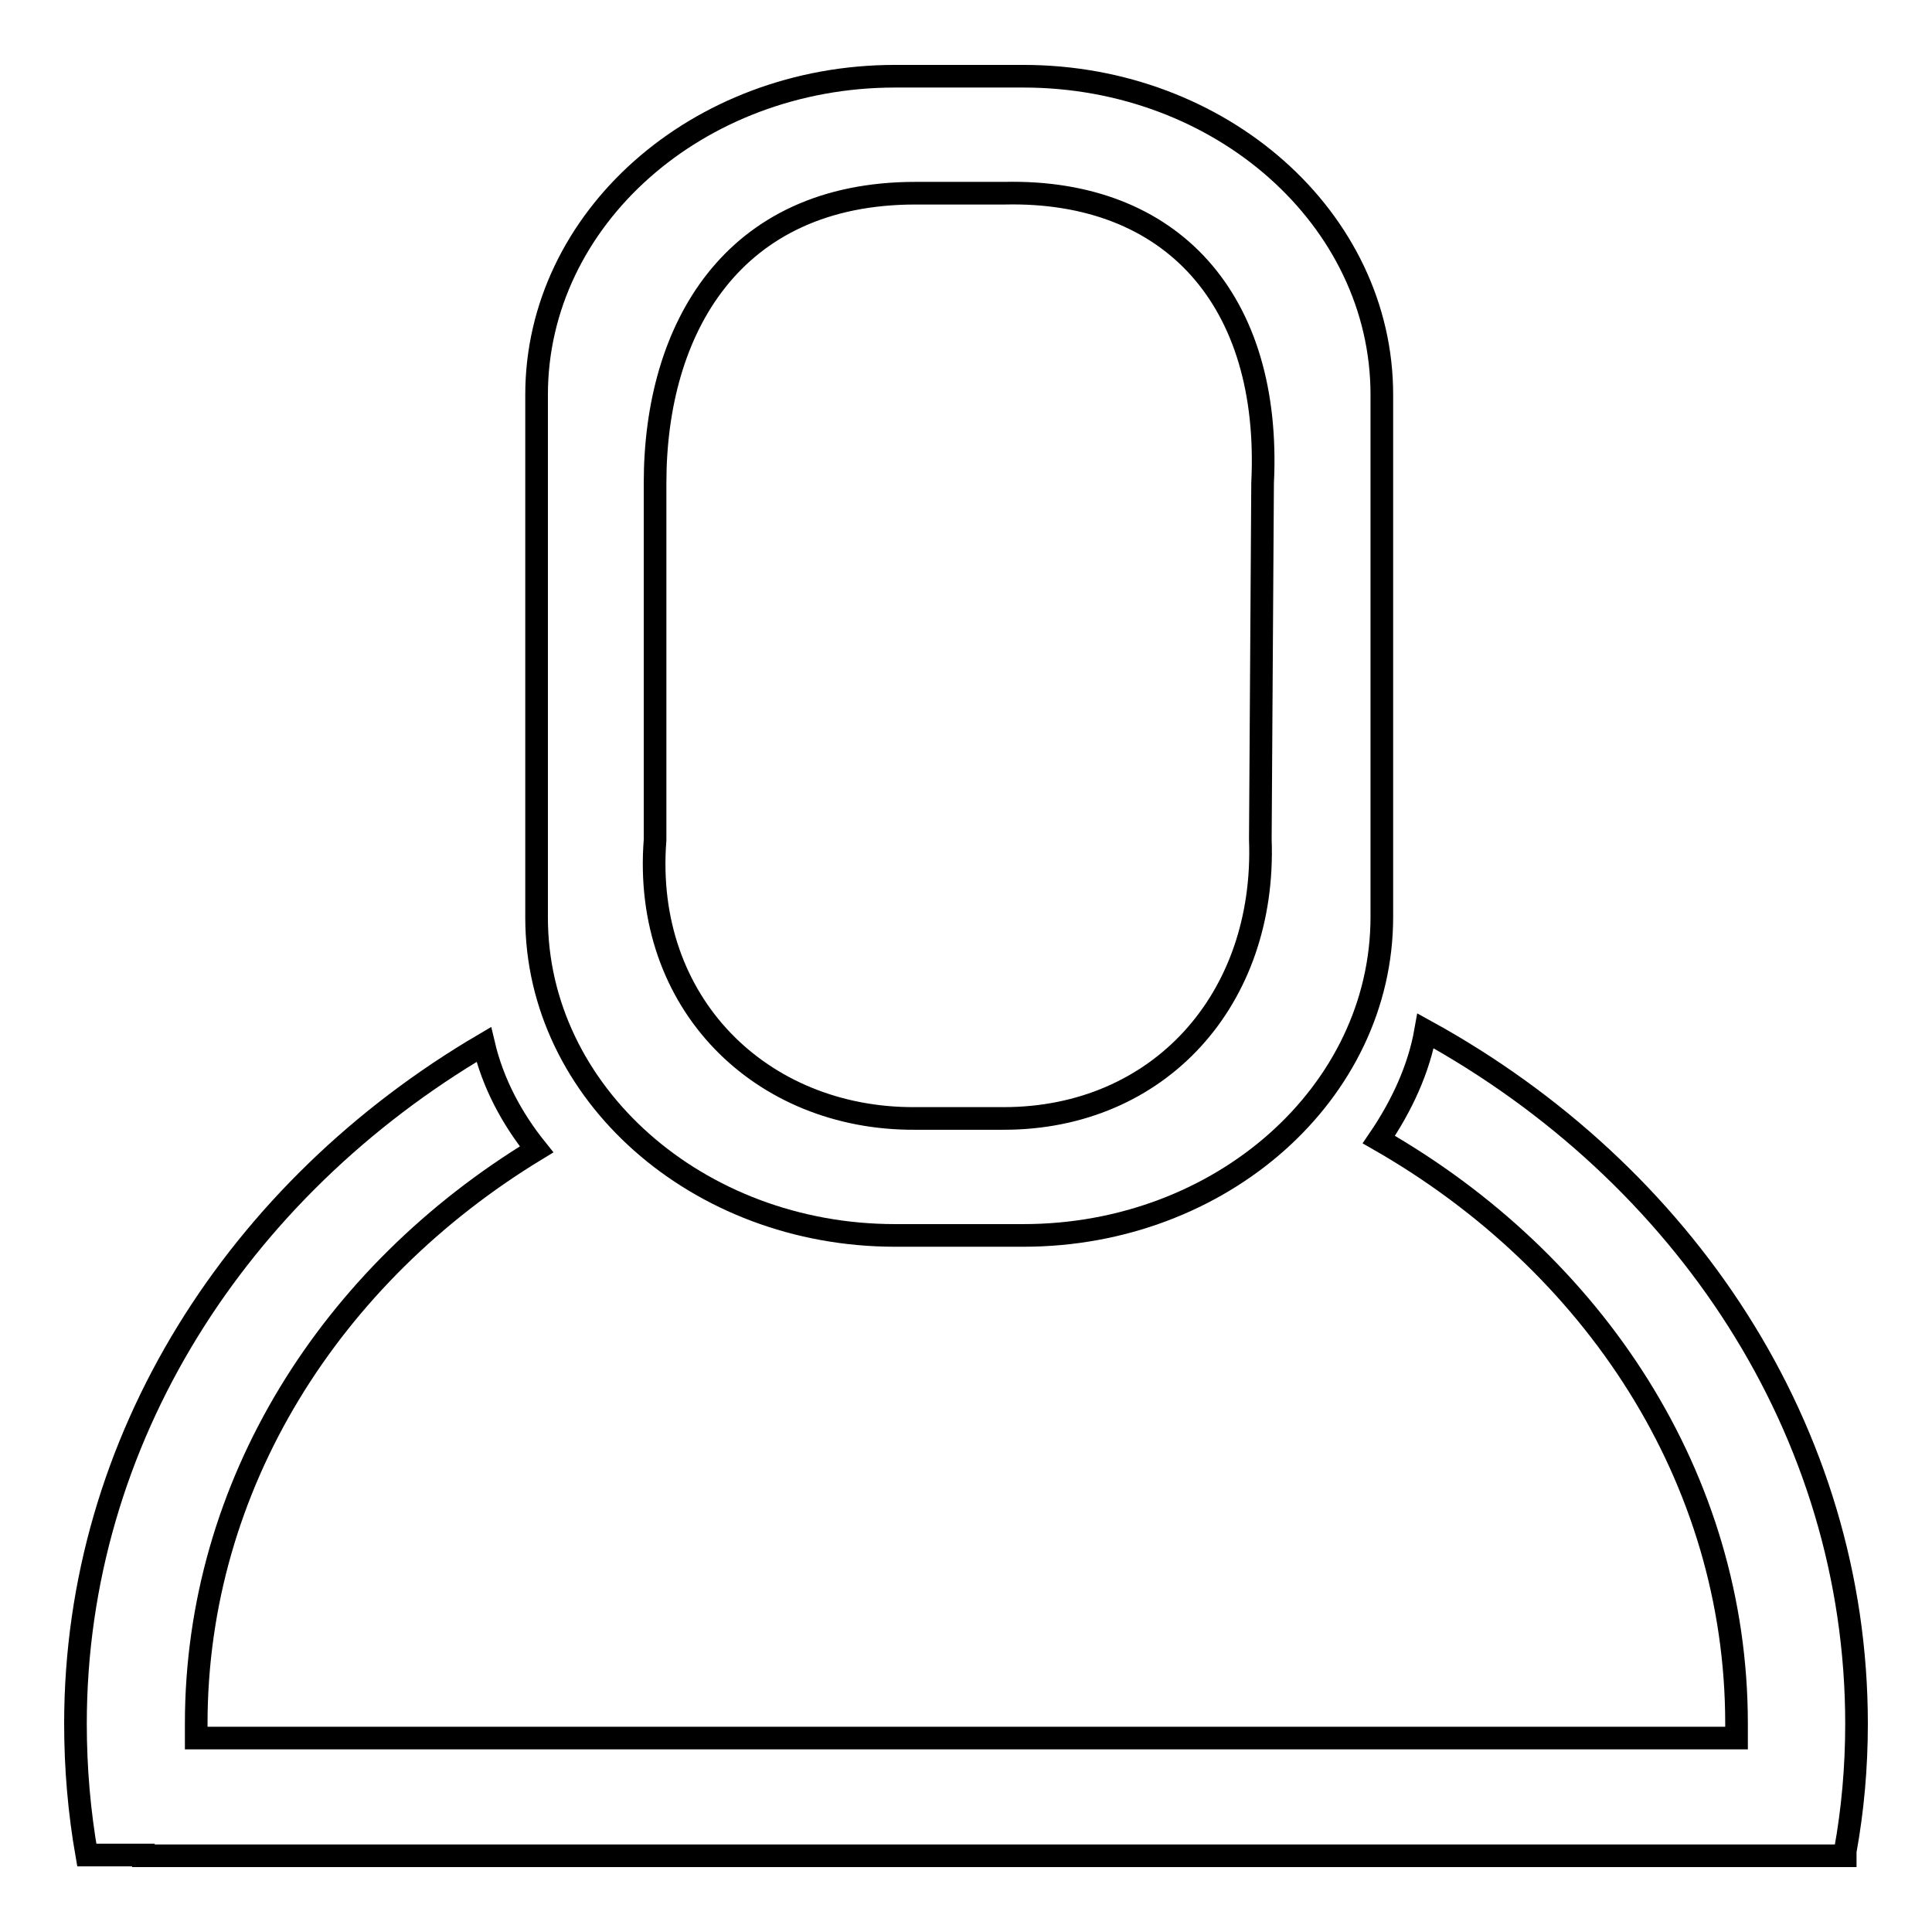 <?xml version="1.0" encoding="utf-8"?>
<!-- Svg Vector Icons : http://www.onlinewebfonts.com/icon -->
<!DOCTYPE svg PUBLIC "-//W3C//DTD SVG 1.1//EN" "http://www.w3.org/Graphics/SVG/1.1/DTD/svg11.dtd">
<svg version="1.1" xmlns="http://www.w3.org/2000/svg" xmlns:xlink="http://www.w3.org/1999/xlink" x="0px" y="0px" viewBox="0 0 256 256" enable-background="new 0 0 256 256" xml:space="preserve">
<g><g><path stroke-width="3" fill-opacity="0" stroke="#000000"  d="M173.5,33.5L173.5,33.5L173.5,33.5L173.5,33.5L173.5,33.5z"/><path stroke-width="3" fill-opacity="0" stroke="#000000"  d="M118.6,163.7h17c26.2,0,47.5-18.9,47.5-42.2V52.3c0-23.3-21.3-42.2-47.5-42.2h-17c-26.2,0-47.5,18.9-47.5,42.2v69.3C71.1,144.8,92.4,163.7,118.6,163.7z M86.8,111.3V64c0-20.4,10.2-38.4,34.5-38.4h11.8c22.1-0.5,35.4,14.1,34.2,38.4l-0.3,47.2c0.8,21.3-13.5,37-34,37h-11.8C100.9,148.3,85.1,133,86.8,111.3z"/><path stroke-width="3" fill-opacity="0" stroke="#000000"  d="M188.9,136.6c-0.9,5.1-3.2,10-6.2,14.4c28.5,16.3,47.4,44.8,47.4,77.4c0,0.6,0,1.3,0,1.9H26c0-0.6,0-1.2,0-1.9c0-31.7,17.9-59.6,45.1-76.1c-3.3-4.1-5.8-8.8-7-13.9c-32.5,19.1-54.1,52.3-54.1,90c0,5.9,0.5,11.7,1.5,17.4h7.5v0.1h225.5v-0.6c1-5.5,1.5-11.1,1.5-16.9C246,189.5,223.1,155.4,188.9,136.6z"/></g></g>
</svg>